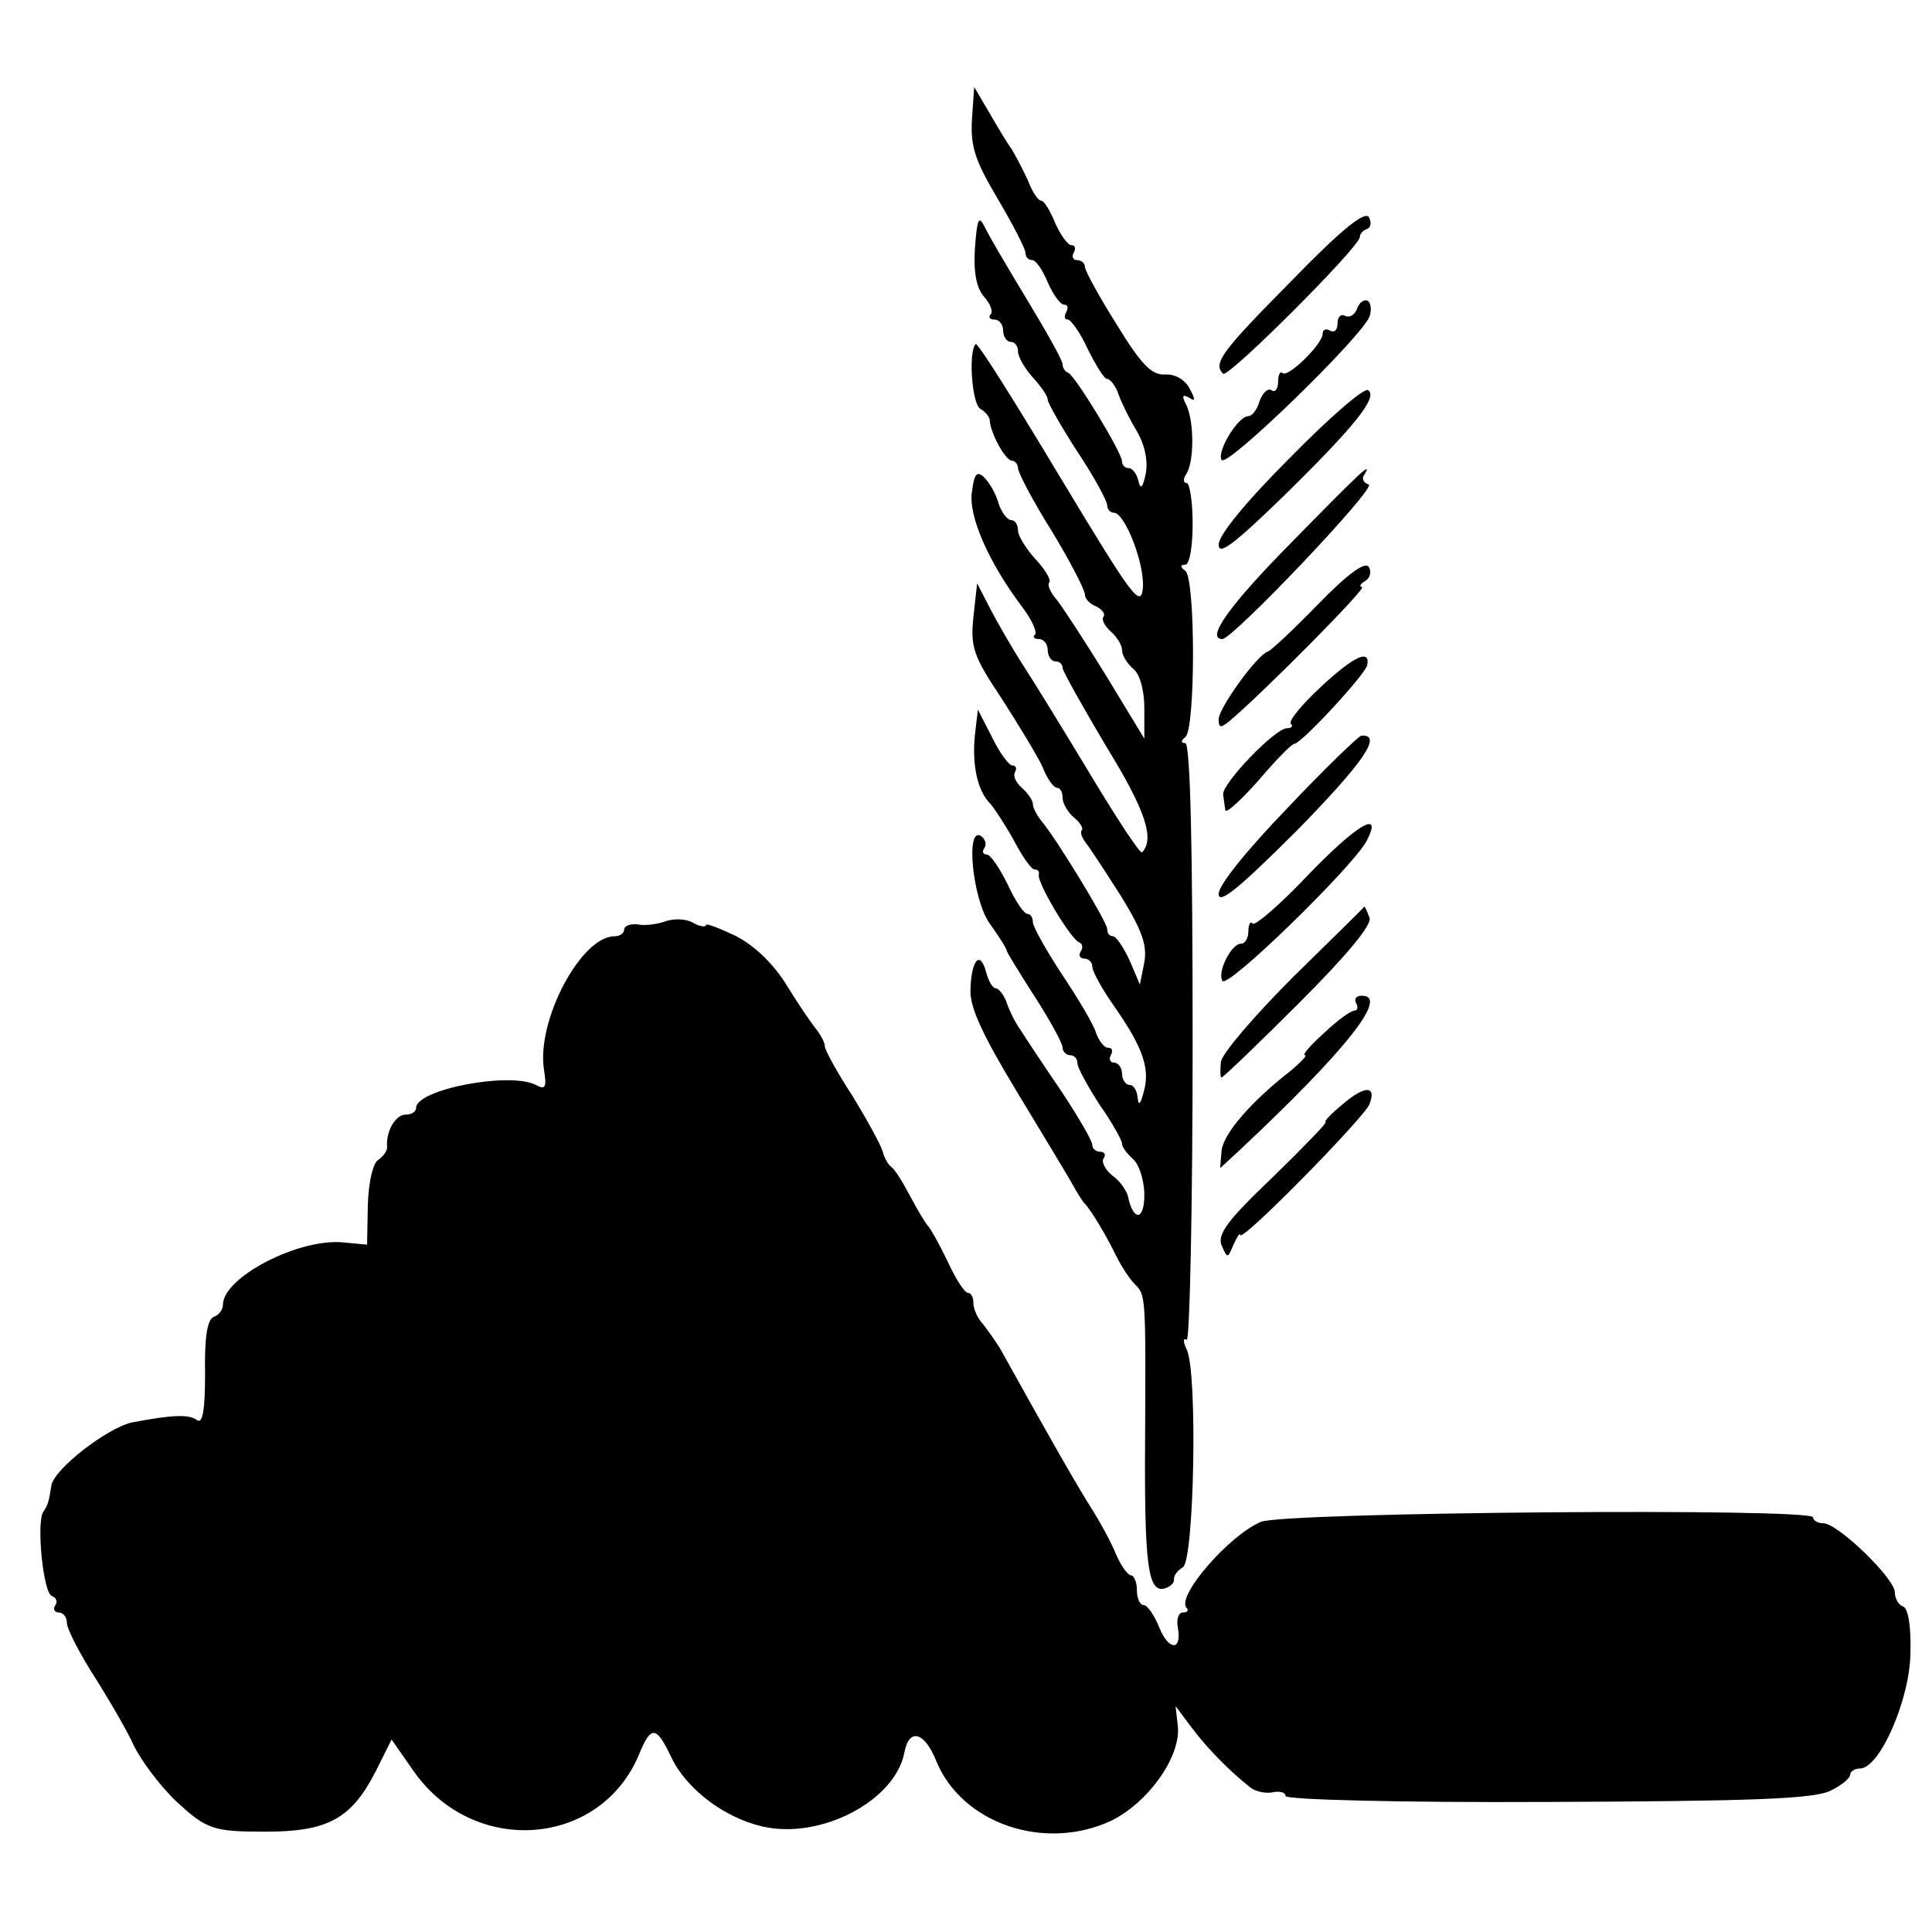 <?xml version="1.0" standalone="no"?>
<!DOCTYPE svg PUBLIC "-//W3C//DTD SVG 20010904//EN"
 "http://www.w3.org/TR/2001/REC-SVG-20010904/DTD/svg10.dtd">
<svg version="1.0" xmlns="http://www.w3.org/2000/svg"
 width="260pt" height="260pt" viewBox="0 0 260 260"
 preserveAspectRatio="xMidYMid meet">
<g transform="translate(0,260) scale(0.1,-0.1)"
fill="#000000" stroke="none">
<path d="M1308 2439 c-2 -36 4 -55 35 -107 20 -34 37 -67 37 -72 0 -6 4 -10 9
-10 5 0 14 -13 21 -30 7 -16 17 -30 22 -30 5 0 6 -4 3 -10 -3 -5 -3 -10 2 -10
4 0 17 -18 27 -40 11 -22 22 -40 26 -40 4 0 10 -8 14 -17 3 -10 14 -33 24 -50
13 -21 17 -43 14 -60 -4 -19 -7 -23 -10 -10 -2 9 -8 17 -13 17 -5 0 -9 4 -9 9
0 12 -63 115 -72 119 -5 2 -8 7 -8 12 0 5 -22 44 -48 87 -26 43 -52 87 -57 98
-8 16 -10 10 -13 -29 -2 -33 2 -53 12 -65 9 -10 13 -21 9 -24 -3 -4 -1 -7 5
-7 7 0 12 -7 12 -15 0 -8 5 -15 10 -15 6 0 10 -6 10 -13 0 -7 9 -23 20 -35 11
-12 20 -25 20 -30 0 -4 18 -36 40 -70 22 -33 40 -66 40 -72 0 -5 4 -10 9 -10
15 0 42 -70 39 -102 -3 -27 -15 -10 -112 151 -60 100 -110 180 -113 178 -10
-10 -5 -80 6 -87 7 -4 13 -11 13 -16 1 -17 21 -54 30 -54 4 0 8 -5 8 -10 0 -6
20 -44 45 -84 25 -41 45 -80 45 -86 0 -6 7 -13 15 -16 8 -4 13 -10 10 -14 -3
-4 2 -13 10 -20 8 -7 15 -18 15 -25 0 -7 7 -18 15 -25 9 -7 15 -29 15 -53 l0
-41 -51 84 c-29 47 -59 93 -67 103 -8 9 -13 20 -10 23 3 3 -5 17 -18 31 -13
14 -24 32 -24 39 0 8 -4 14 -9 14 -5 0 -13 10 -17 22 -3 12 -12 28 -19 35 -10
10 -14 6 -17 -19 -5 -32 22 -94 67 -154 13 -17 21 -34 18 -38 -4 -3 -1 -6 5
-6 7 0 12 -7 12 -15 0 -8 5 -15 10 -15 6 0 10 -4 10 -9 0 -4 27 -52 59 -106
53 -86 65 -124 48 -142 -3 -2 -33 44 -68 102 -35 58 -76 125 -91 148 -15 23
-35 58 -45 77 l-18 35 -5 -45 c-4 -40 -1 -52 38 -110 23 -36 48 -77 55 -92 6
-16 15 -28 19 -28 5 0 8 -6 8 -14 0 -7 7 -19 15 -26 9 -7 13 -15 11 -17 -3 -3
0 -10 5 -17 5 -6 26 -38 47 -71 29 -47 36 -67 32 -90 l-6 -30 -14 33 c-8 17
-18 32 -22 32 -5 0 -8 4 -8 10 0 9 -69 123 -90 147 -5 7 -10 16 -10 21 0 5 -7
15 -15 22 -8 7 -12 16 -9 21 3 5 1 9 -4 9 -4 0 -17 17 -27 38 l-19 37 -4 -34
c-4 -40 3 -75 21 -93 6 -7 21 -30 32 -50 11 -21 23 -38 27 -38 5 0 7 -3 6 -7
-3 -10 43 -87 54 -91 5 -2 6 -8 2 -13 -3 -5 0 -9 5 -9 6 0 11 -5 11 -11 0 -6
13 -30 30 -54 39 -56 48 -84 39 -115 -4 -16 -7 -19 -8 -7 -1 9 -5 17 -11 17
-5 0 -10 7 -10 15 0 8 -5 15 -11 15 -5 0 -7 5 -4 10 3 6 2 10 -4 10 -5 0 -12
9 -16 20 -3 11 -24 46 -46 79 -21 32 -39 64 -39 70 0 6 -3 11 -7 11 -5 0 -17
18 -27 40 -11 22 -23 40 -28 40 -5 0 -7 4 -3 9 3 5 1 12 -5 16 -21 13 -11 -86
12 -118 13 -18 23 -34 23 -37 1 -3 18 -31 38 -62 20 -31 37 -62 37 -68 0 -5 5
-10 10 -10 6 0 10 -5 10 -11 0 -6 14 -31 30 -56 17 -24 30 -48 30 -52 0 -5 7
-14 15 -21 8 -7 15 -29 15 -48 0 -35 -15 -36 -22 -2 -2 8 -11 21 -21 28 -9 7
-15 18 -12 23 4 5 1 9 -4 9 -6 0 -11 4 -11 9 0 6 -19 38 -42 73 -24 35 -49 73
-56 84 -7 10 -15 27 -18 37 -4 9 -10 17 -14 17 -4 0 -10 10 -13 22 -8 30 -20
16 -21 -24 -1 -24 17 -62 63 -138 35 -58 69 -114 75 -125 6 -11 13 -22 16 -25
8 -8 29 -43 42 -70 7 -14 18 -31 25 -38 15 -15 15 -14 14 -212 -1 -165 4 -202
25 -198 8 2 14 7 14 12 -1 5 4 12 12 17 15 10 20 262 5 293 -5 10 -5 16 0 13
4 -3 8 177 8 399 0 263 -3 404 -10 404 -6 0 -6 3 0 8 14 9 14 215 0 224 -7 5
-7 8 0 8 6 0 10 25 10 55 0 30 -4 55 -8 55 -5 0 -5 6 0 13 10 17 10 68 0 91
-7 13 -6 16 3 11 9 -6 9 -3 1 12 -6 12 -20 20 -33 19 -18 -1 -32 13 -65 67
-24 38 -43 73 -43 78 0 5 -5 9 -11 9 -5 0 -7 5 -4 10 3 6 2 10 -3 10 -5 0 -15
14 -22 30 -7 17 -15 30 -19 30 -4 0 -12 12 -18 28 -7 15 -17 34 -22 42 -6 8
-19 30 -30 49 l-20 34 -3 -44z"/>
<path d="M1737 2221 c-93 -94 -105 -110 -91 -124 7 -6 184 171 184 184 0 4 4
9 10 11 5 2 6 9 2 16 -6 8 -38 -18 -105 -87z"/>
<path d="M1826 2184 c-3 -8 -10 -12 -16 -9 -5 3 -10 -1 -10 -10 0 -9 -4 -13
-10 -10 -5 3 -10 2 -10 -4 0 -14 -47 -60 -54 -53 -3 3 -6 -2 -6 -12 0 -9 -4
-15 -9 -11 -5 3 -12 -4 -16 -15 -3 -11 -10 -20 -15 -20 -14 0 -43 -48 -36 -59
7 -11 189 166 199 193 3 8 2 18 -2 21 -5 3 -12 -2 -15 -11z"/>
<path d="M1736 1984 c-59 -59 -96 -104 -96 -117 0 -15 20 0 86 64 98 96 129
135 115 144 -6 3 -53 -38 -105 -91z"/>
<path d="M1738 1870 c-83 -84 -116 -130 -93 -130 14 0 208 204 197 208 -7 2
-10 8 -6 13 12 20 -5 4 -98 -91z"/>
<path d="M1774 1787 c-33 -34 -64 -63 -68 -64 -14 -4 -66 -76 -66 -91 0 -12 3
-12 15 -2 42 35 186 180 178 180 -4 0 -3 4 4 8 7 4 9 13 5 19 -5 8 -29 -10
-68 -50z"/>
<path d="M1778 1676 c-26 -24 -44 -46 -41 -50 4 -3 1 -6 -5 -6 -16 0 -87 -74
-86 -89 1 -6 2 -16 3 -21 0 -6 20 12 44 39 23 27 45 50 49 50 10 1 96 94 98
106 4 22 -18 12 -62 -29z"/>
<path d="M1733 1513 c-55 -57 -93 -104 -93 -116 0 -15 28 8 106 86 90 92 115
129 86 127 -4 -1 -49 -44 -99 -97z"/>
<path d="M1758 1420 c-36 -38 -69 -66 -72 -63 -3 4 -6 -1 -6 -10 0 -9 -4 -17
-10 -17 -13 0 -32 -38 -25 -50 7 -11 175 153 194 188 23 44 -13 23 -81 -48z"/>
<path d="M1741 1286 c-52 -52 -96 -103 -98 -115 -1 -12 -1 -21 1 -21 2 0 49
45 104 100 65 65 99 106 95 115 -3 8 -6 15 -7 15 0 -1 -43 -43 -95 -94z"/>
<path d="M895 1360 c-11 -4 -28 -6 -37 -4 -10 1 -18 -2 -18 -7 0 -5 -6 -9 -13
-9 -45 0 -105 -113 -95 -179 4 -25 2 -28 -11 -21 -35 18 -161 -6 -161 -31 0
-5 -6 -9 -14 -9 -14 0 -27 -23 -25 -44 0 -5 -5 -12 -12 -17 -7 -4 -13 -29 -14
-61 l-1 -53 -32 3 c-60 6 -162 -47 -162 -84 0 -7 -6 -14 -12 -16 -9 -3 -13
-28 -12 -76 0 -48 -3 -69 -11 -63 -11 8 -33 7 -86 -3 -33 -6 -108 -64 -110
-86 -3 -19 -4 -25 -11 -35 -9 -15 0 -109 12 -113 6 -2 8 -8 4 -13 -3 -5 0 -9
5 -9 6 0 11 -6 11 -14 0 -8 18 -43 40 -77 22 -35 44 -74 49 -86 10 -21 35 -55
58 -77 41 -38 50 -41 120 -41 84 0 116 17 149 82 l21 42 30 -43 c81 -115 251
-102 303 23 16 39 23 39 43 -3 20 -43 71 -82 123 -94 78 -18 178 34 191 99 6
34 27 29 43 -11 35 -85 147 -122 236 -80 50 25 94 87 89 128 l-3 26 21 -28
c20 -27 50 -58 79 -81 7 -6 21 -9 31 -7 9 2 17 0 17 -5 0 -5 157 -9 353 -8
272 1 358 4 380 15 15 7 27 17 27 22 0 4 6 8 13 8 27 0 68 95 68 157 1 33 -3
59 -10 61 -6 2 -11 11 -11 19 0 19 -77 93 -96 93 -8 0 -14 4 -14 8 0 13 -711
7 -743 -6 -43 -18 -115 -101 -100 -116 3 -3 1 -6 -5 -6 -6 0 -9 -9 -7 -20 6
-32 -12 -32 -25 0 -7 17 -16 30 -21 30 -5 0 -9 9 -9 20 0 11 -4 20 -8 20 -4 0
-13 12 -20 28 -6 15 -20 41 -30 57 -23 36 -61 103 -126 220 -6 10 -17 25 -23
33 -7 7 -13 20 -13 28 0 8 -3 14 -7 14 -5 0 -17 19 -28 43 -11 23 -23 44 -26
47 -3 3 -14 21 -24 40 -10 19 -21 37 -26 40 -4 3 -9 12 -11 20 -2 8 -20 41
-40 74 -21 32 -38 63 -38 68 0 5 -5 14 -10 21 -6 7 -24 33 -40 59 -18 30 -44
55 -69 68 -23 11 -41 18 -41 15 0 -3 -8 -2 -17 3 -10 6 -27 6 -38 2z"/>
<path d="M1825 1250 c3 -5 2 -10 -2 -10 -5 0 -23 -13 -41 -30 -18 -16 -30 -30
-26 -30 4 0 -5 -9 -19 -21 -53 -41 -90 -84 -93 -107 l-2 -24 25 23 c143 134
203 209 166 209 -8 0 -11 -4 -8 -10z"/>
<path d="M1807 1114 c-16 -13 -26 -24 -23 -24 3 0 -29 -33 -71 -74 -61 -58
-75 -77 -69 -92 8 -18 8 -18 16 1 5 11 9 17 9 13 1 -11 167 158 174 176 10 26
-7 25 -36 0z"/>
</g>
</svg>
